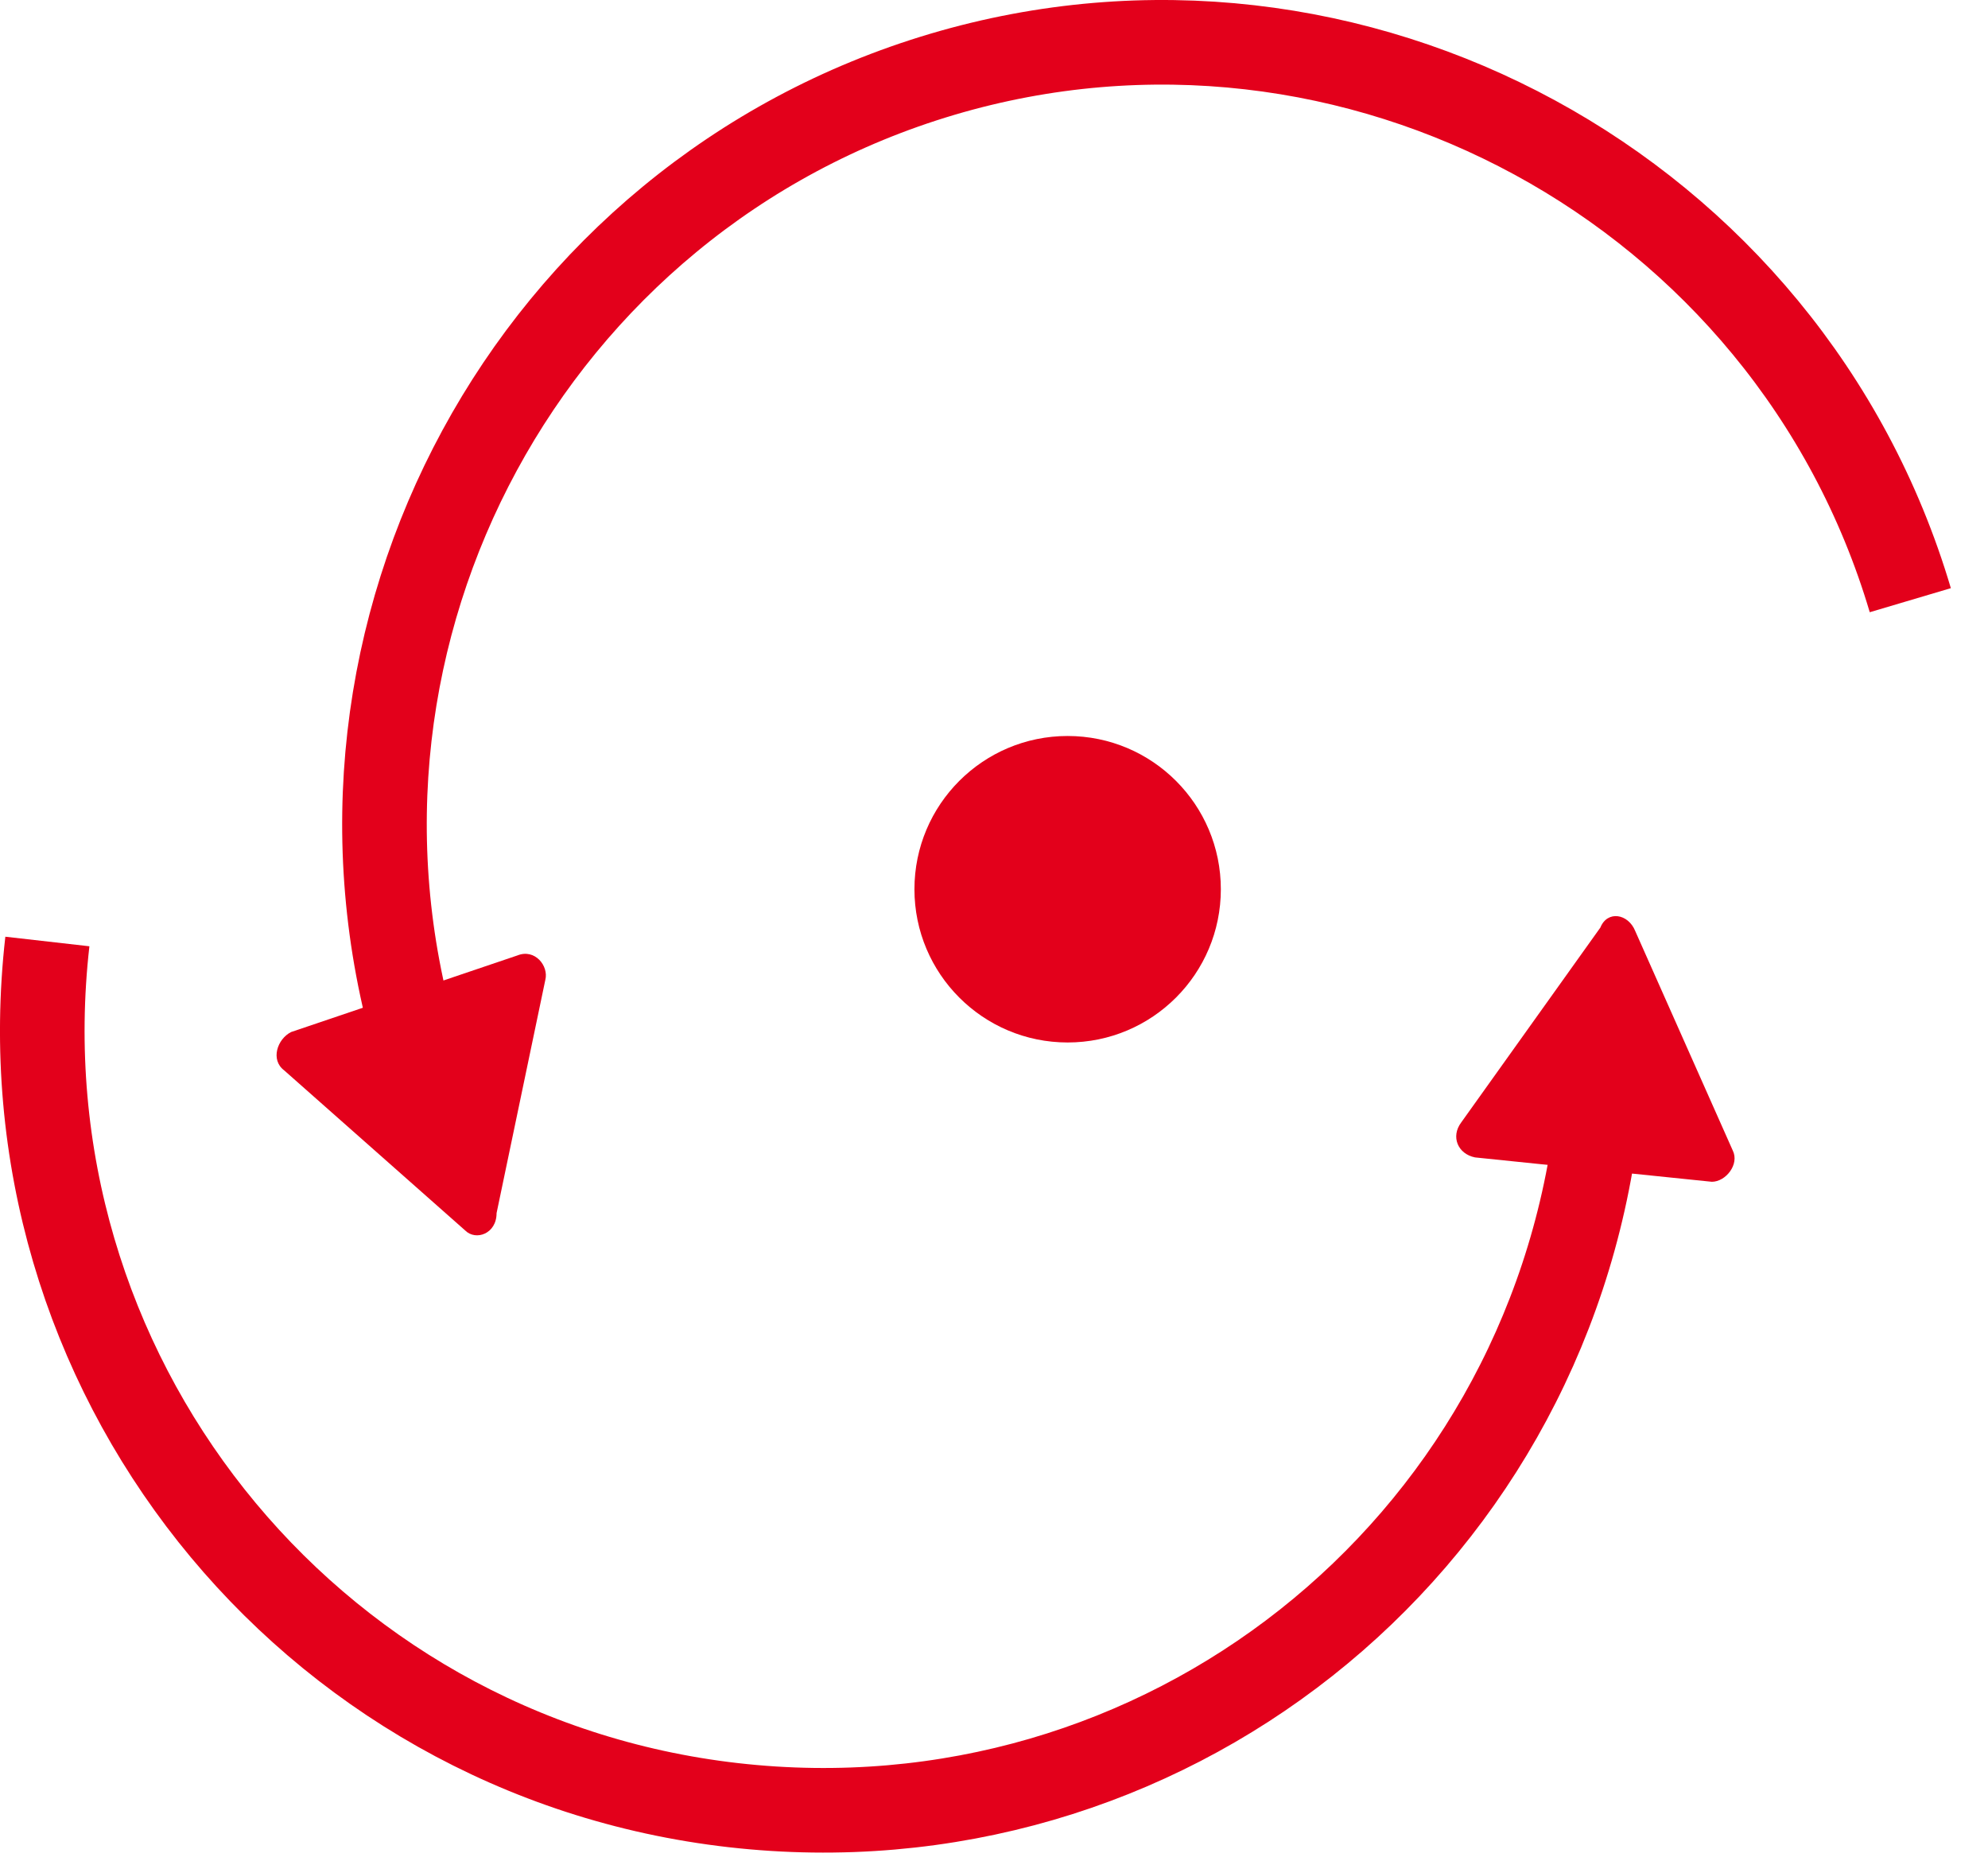 <svg width="47" height="44" viewBox="0 0 47 44" fill="none" xmlns="http://www.w3.org/2000/svg">
<path d="M25.241 24.643C27.242 24.643 28.863 23.021 28.863 21.021C28.863 19.02 27.242 17.398 25.241 17.398C23.241 17.398 21.619 19.02 21.619 21.021C21.619 23.021 23.241 24.643 25.241 24.643Z" fill="#E3001B"/>
<path d="M38.66 22.009L40.965 27.195C41.129 27.524 40.8 27.936 40.471 27.936L34.873 27.36C34.461 27.277 34.297 26.866 34.544 26.536L37.836 21.926C38.001 21.515 38.495 21.597 38.66 22.009Z" fill="#E3001B"/>
<path d="M1.12 22.256C-0.032 32.381 7.212 41.519 17.338 42.672C27.464 43.824 36.519 36.662 37.754 26.536" stroke="#E3001B" stroke-width="2"/>
<path d="M10.999 29.088L6.718 25.302C6.389 25.055 6.554 24.561 6.883 24.396L12.234 22.585C12.646 22.42 12.975 22.832 12.893 23.161L11.74 28.677C11.74 29.171 11.246 29.335 10.999 29.088Z" fill="#E3001B"/>
<path d="M45.163 14.188C42.282 4.474 31.991 -1.124 22.277 1.757C12.563 4.639 6.965 14.929 9.847 24.725" stroke="#E3001B" stroke-width="2"/>
</svg>
